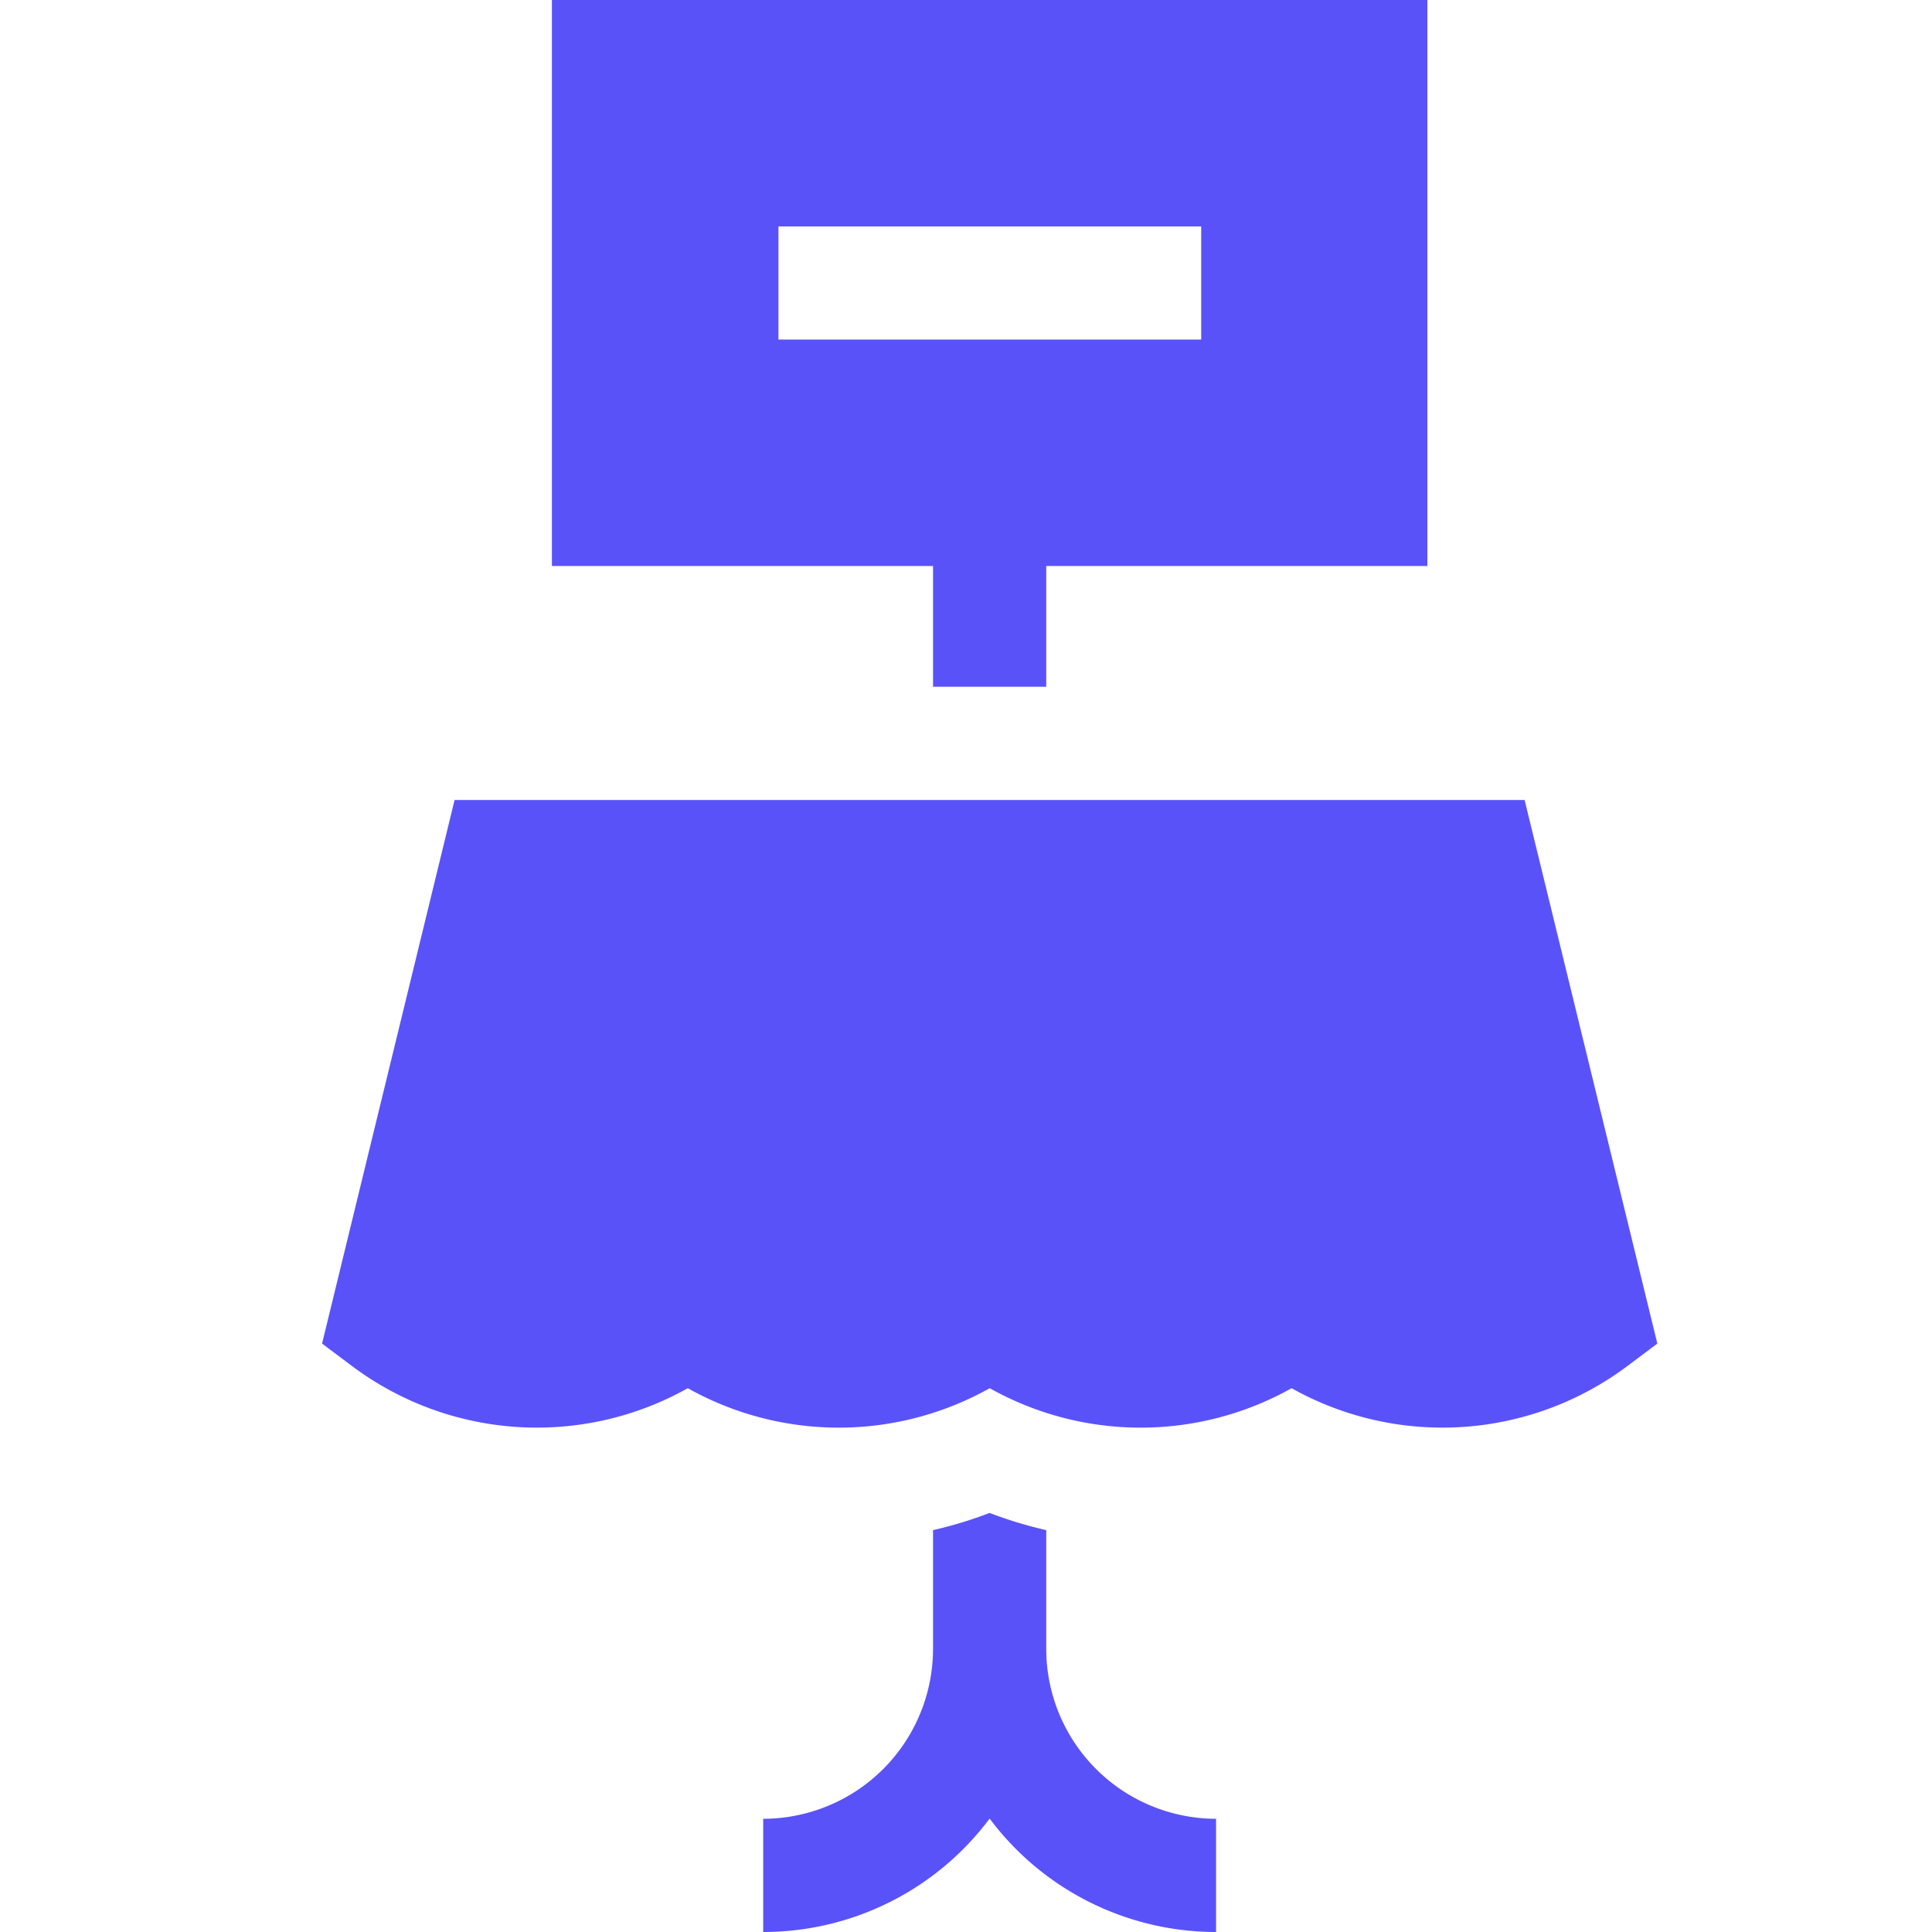 <svg xmlns="http://www.w3.org/2000/svg" width="30" height="30" viewBox="0 0 30 30">
  <g id="Restaurant_Table_Reservation_01" data-name="Restaurant Table Reservation_01" transform="translate(-17 -322)">
    <rect id="Rectangle_22" data-name="Rectangle 22" width="30" height="30" transform="translate(17 322)" fill="rgba(20,7,7,0)"/>
    <g id="table_1_" data-name="table (1)" transform="translate(22.001 322)">
      <path id="Path_234" data-name="Path 234" d="M18.673,212H2.058L0,220.441l.464.348a4.789,4.789,0,0,0,5.215.345,4.792,4.792,0,0,0,4.688,0,4.792,4.792,0,0,0,4.688,0,4.789,4.789,0,0,0,5.215-.345l.464-.348Zm0,0" transform="translate(0 -199.578)" fill="#5a52f9"/>
      <path id="Path_235" data-name="Path 235" d="M121.313,403.054v-1.845a6.568,6.568,0,0,1-.879-.267,6.569,6.569,0,0,1-.879.267v1.845a2.64,2.64,0,0,1-2.637,2.637v1.758a4.39,4.39,0,0,0,3.516-1.761,4.39,4.39,0,0,0,3.516,1.761v-1.758A2.64,2.64,0,0,1,121.313,403.054Zm0,0" transform="translate(-110.068 -377.449)" fill="#5a52f9"/>
      <path id="Path_236" data-name="Path 236" d="M66.836,10.664h1.758V8.789h5.918V0H60.918V8.789h5.918Zm-2.4-5.391V3.516H71V5.273Zm0,0" transform="translate(-57.349)" fill="#5a52f9"/>
    </g>
  </g>
</svg>